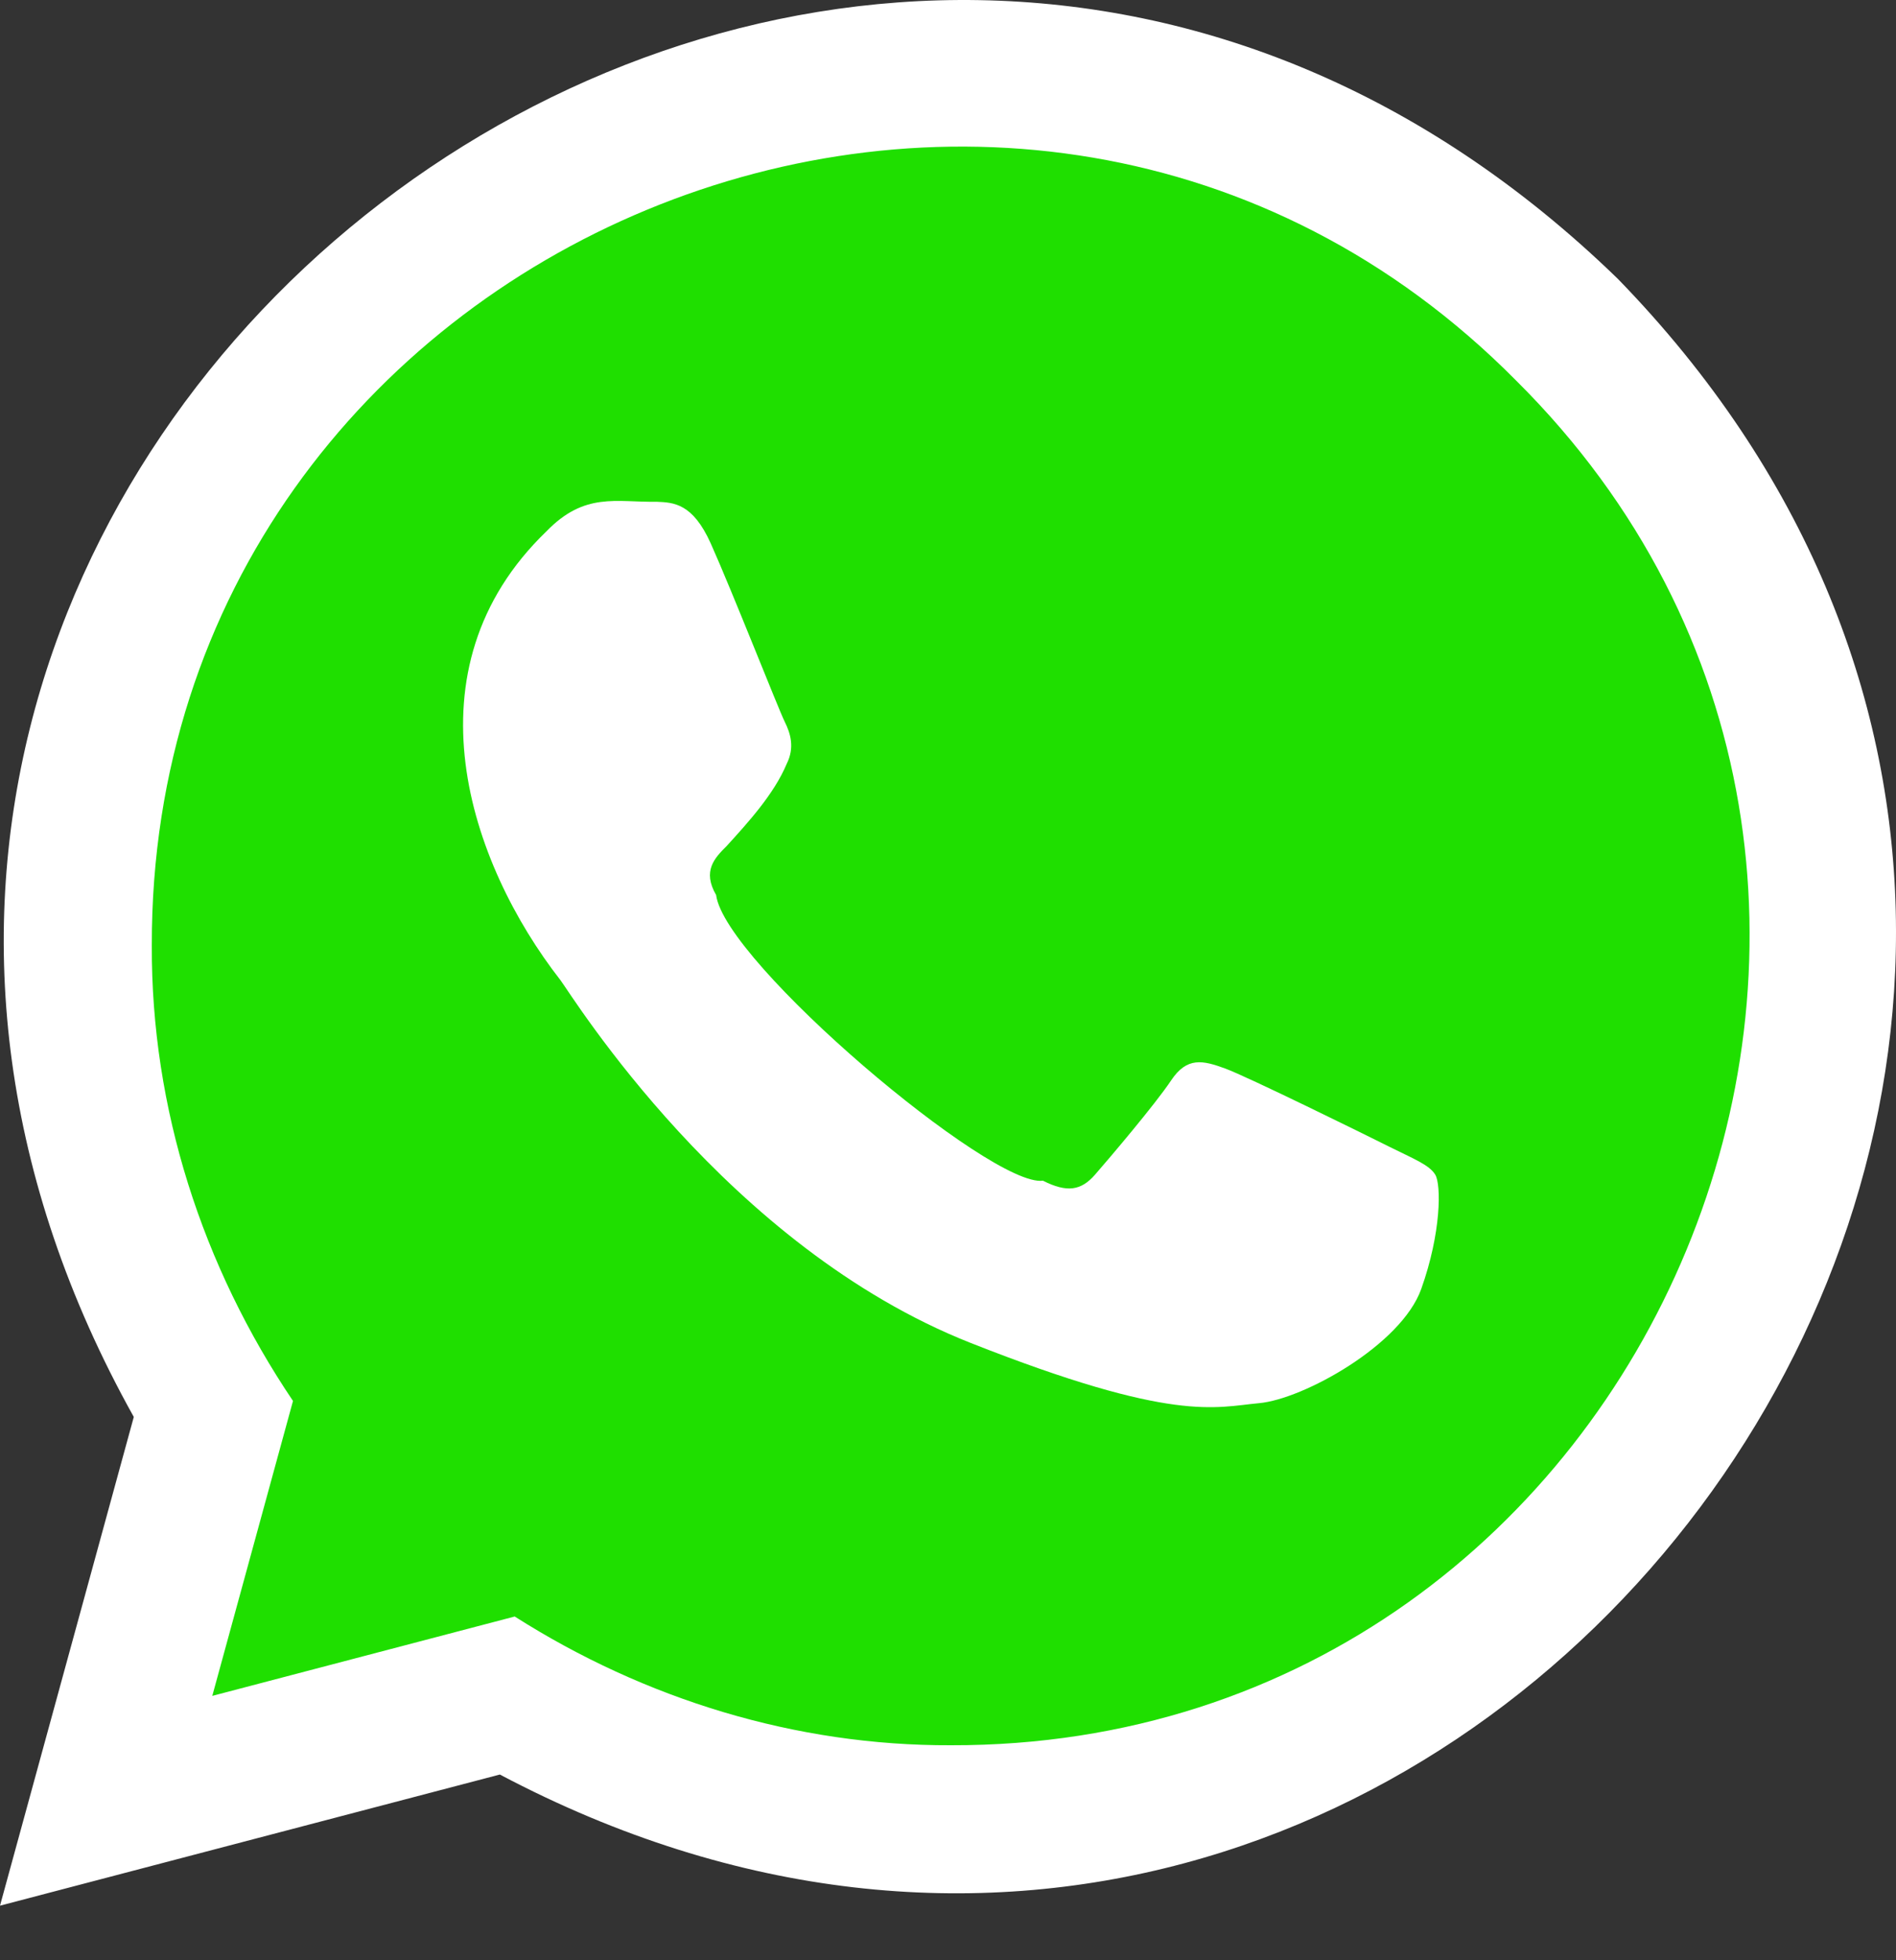 <svg width="30" height="31" viewBox="0 0 30 31" fill="none" xmlns="http://www.w3.org/2000/svg">
<rect x="0" y="0" width="30" height="31" fill="#333333" stroke="none"/>
<path fill-rule="evenodd" clip-rule="evenodd" d="M25.6 4.411C13.169 -7.66 -6.332 7.273 2.117 22.408C2.117 22.408 0 30.137 0 30.137L7.909 28.063C23.042 36.063 37.528 16.674 25.6 4.411Z" fill="white"/>
<path fill-rule="evenodd" clip-rule="evenodd" d="M15.046 27.6C12.59 27.609 10.203 26.872 8.144 25.564L3.359 26.819L4.636 22.155C3.201 20.027 2.391 17.532 2.402 14.95C2.38 3.776 16.124 -1.921 23.99 6.019C31.919 13.891 26.224 27.625 15.046 27.6Z" fill="#1FDF00"/>
<path fill-rule="evenodd" clip-rule="evenodd" d="M21.981 18.134C21.601 17.943 19.732 17.024 19.384 16.897C19.035 16.77 18.782 16.707 18.529 17.088C18.275 17.468 17.547 18.324 17.326 18.577C17.104 18.831 16.882 18.863 16.502 18.672C15.681 18.782 11.468 15.22 11.331 14.154C11.11 13.774 11.307 13.568 11.498 13.379C11.829 13.015 12.248 12.559 12.448 12.079C12.575 11.825 12.511 11.603 12.416 11.413C12.321 11.223 11.582 9.343 11.245 8.592C10.96 7.959 10.66 7.946 10.389 7.935C9.748 7.945 9.252 7.778 8.647 8.402C6.382 10.582 7.421 13.646 8.869 15.502C9.059 15.756 11.498 19.716 15.362 21.239C18.572 22.506 19.226 22.254 19.923 22.19C20.62 22.127 22.172 21.271 22.488 20.384C22.805 19.496 22.805 18.735 22.71 18.577C22.614 18.419 22.361 18.324 21.981 18.134Z" fill="white"/>
</svg>
